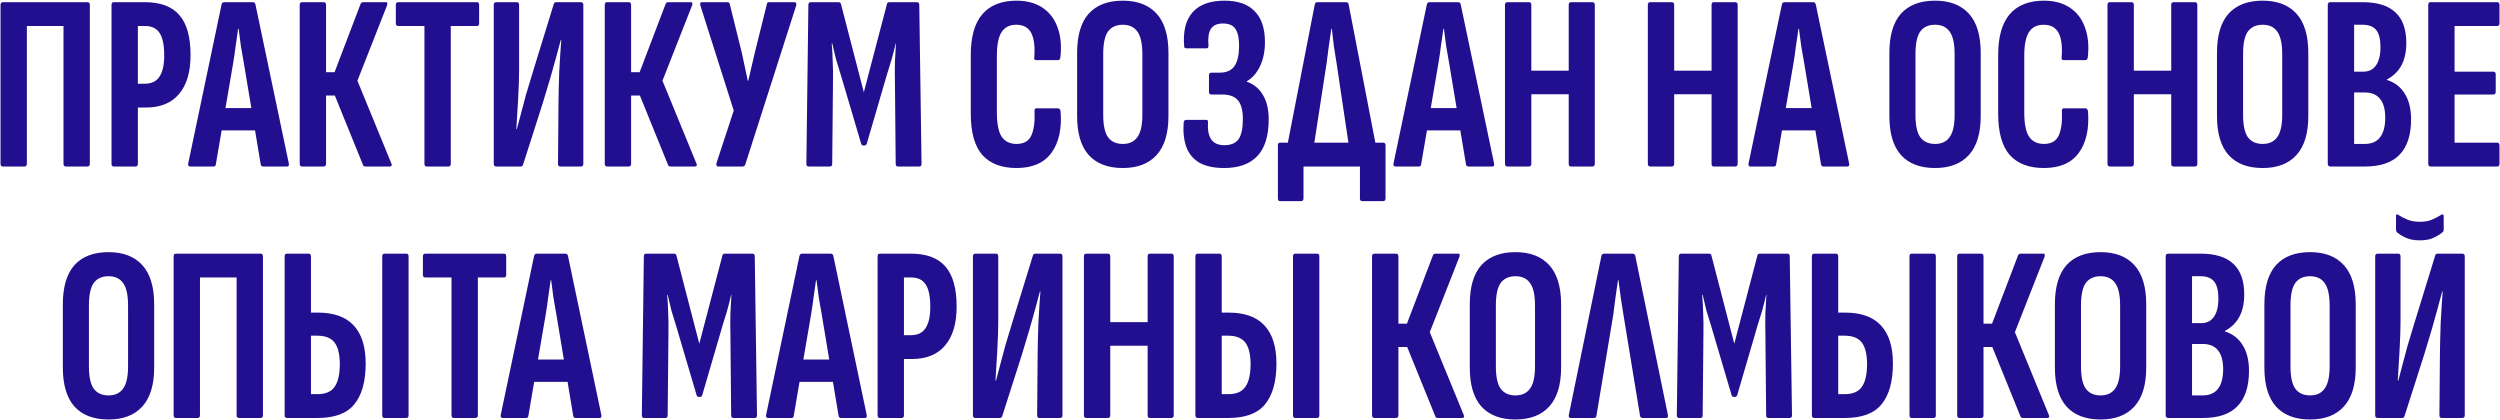 <?xml version="1.0" encoding="UTF-8"?> <svg xmlns="http://www.w3.org/2000/svg" width="2207" height="371" viewBox="0 0 2207 371" fill="none"><path d="M2.456 147C1.127 147 0.463 146.188 0.463 144.563V4.354C0.463 2.73 1.201 1.917 2.678 1.917H77.102C78.578 1.917 79.317 2.73 79.317 4.354V144.563C79.317 146.188 78.578 147 77.102 147H58.274C56.798 147 56.059 146.188 56.059 144.563V22.96H23.72V144.342C23.72 146.114 23.056 147 21.727 147H2.456ZM100.444 147C99.115 147 98.451 146.188 98.451 144.563V4.354C98.451 2.73 99.115 1.917 100.444 1.917H127.689C141.569 1.917 151.758 5.683 158.256 13.214C164.901 20.745 168.223 32.558 168.223 48.654C168.223 63.568 164.827 75.013 158.034 82.987C151.389 90.96 141.569 94.948 128.575 94.948H121.708V144.563C121.708 146.188 121.044 147 119.715 147H100.444ZM121.708 73.905H127.689C133.743 73.905 138.099 71.838 140.757 67.703C143.563 63.568 144.966 57.292 144.966 48.876C144.966 39.572 143.563 32.928 140.757 28.941C138.099 24.953 133.891 22.96 128.132 22.96H121.708V73.905ZM167.92 147C166.444 147 165.853 146.114 166.148 144.342L195.608 3.911C195.903 2.582 196.715 1.917 198.044 1.917H223.074C224.403 1.917 225.215 2.582 225.51 3.911L254.97 144.342C255.265 146.114 254.748 147 253.419 147H232.377C231.195 147 230.457 146.409 230.162 145.228L215.321 55.964C214.435 50.795 213.549 45.701 212.663 40.68C211.925 35.512 211.26 30.417 210.67 25.396H210.227C209.488 30.417 208.75 35.512 208.012 40.68C207.421 45.701 206.683 50.795 205.797 55.964L190.513 145.228C190.366 146.409 189.701 147 188.52 147H167.92ZM192.064 115.104L195.608 95.391H224.846L228.611 115.104H192.064ZM266.791 147C265.314 147 264.576 146.188 264.576 144.563V4.354C264.576 2.73 265.314 1.917 266.791 1.917H285.618C287.095 1.917 287.833 2.73 287.833 4.354V63.716H295.364L318.4 3.246C318.695 2.656 319.065 2.287 319.508 2.139C319.951 1.991 320.394 1.917 320.837 1.917H340.55C341.436 1.917 341.879 2.213 341.879 2.803C342.027 3.394 341.953 4.059 341.658 4.797L315.521 71.247L345.423 144.12C346.309 146.04 345.792 147 343.873 147H322.83C322.239 147 321.723 146.926 321.28 146.778C320.984 146.631 320.689 146.188 320.394 145.449L295.586 84.316H287.833V144.563C287.833 146.188 287.095 147 285.618 147H266.791ZM376.684 147C375.355 147 374.69 146.188 374.69 144.563V22.96H351.654C350.178 22.96 349.439 22.148 349.439 20.523V4.354C349.439 2.73 350.178 1.917 351.654 1.917H420.984C422.313 1.917 422.977 2.73 422.977 4.354V20.523C422.977 22.148 422.313 22.96 420.984 22.96H397.948V144.563C397.948 146.188 397.21 147 395.733 147H376.684ZM438.107 147C436.63 147 435.892 146.188 435.892 144.563V4.354C435.892 2.73 436.63 1.917 438.107 1.917H456.27C457.599 1.917 458.263 2.73 458.263 4.354V61.944C458.263 64.897 458.19 68.737 458.042 73.462C457.894 78.04 457.673 82.913 457.377 88.081C457.082 93.102 456.787 97.975 456.491 102.7C456.196 107.278 455.975 111.043 455.827 113.996H456.27C457.304 110.157 458.485 105.727 459.814 100.706C461.143 95.538 462.693 89.705 464.465 83.208C466.385 76.711 468.526 69.623 470.889 61.944L488.83 3.689C489.126 2.508 489.864 1.917 491.045 1.917H512.752C514.229 1.917 514.967 2.73 514.967 4.354V144.563C514.967 146.188 514.229 147 512.752 147H494.589C493.26 147 492.596 146.188 492.596 144.563L493.039 90.517C493.039 87.121 493.113 82.987 493.26 78.114C493.408 73.24 493.556 68.22 493.703 63.051C493.999 57.736 494.294 52.715 494.589 47.989C494.885 43.117 495.18 38.908 495.475 35.364H495.032C493.851 39.794 492.522 44.741 491.045 50.205C489.569 55.52 487.871 61.575 485.951 68.368C484.031 75.013 481.816 82.396 479.306 90.517L461.807 145.228C461.512 146.409 460.774 147 459.592 147H438.107ZM536.095 147C534.618 147 533.88 146.188 533.88 144.563V4.354C533.88 2.73 534.618 1.917 536.095 1.917H554.922C556.399 1.917 557.137 2.73 557.137 4.354V63.716H564.668L587.704 3.246C588 2.656 588.369 2.287 588.812 2.139C589.255 1.991 589.698 1.917 590.141 1.917H609.854C610.74 1.917 611.183 2.213 611.183 2.803C611.331 3.394 611.257 4.059 610.962 4.797L584.825 71.247L614.727 144.12C615.613 146.04 615.096 147 613.177 147H592.134C591.544 147 591.027 146.926 590.584 146.778C590.288 146.631 589.993 146.188 589.698 145.449L564.89 84.316H557.137V144.563C557.137 146.188 556.399 147 554.922 147H536.095ZM634.233 147C633.495 147 632.978 146.778 632.683 146.335C632.387 145.745 632.313 145.006 632.461 144.12L647.745 97.606L618.285 4.797C617.694 2.877 618.211 1.917 619.836 1.917H641.986C643.167 1.917 643.905 2.434 644.201 3.468L654.833 46.439C655.719 50.574 656.605 54.708 657.491 58.843C658.377 62.978 659.263 67.112 660.149 71.247H660.592C661.625 67.112 662.585 62.978 663.471 58.843C664.357 54.708 665.317 50.574 666.351 46.439L676.983 3.689C677.13 2.508 677.795 1.917 678.976 1.917H701.126C702.75 1.917 703.341 2.877 702.898 4.797L657.934 145.228C657.491 146.409 656.678 147 655.497 147H634.233ZM713.859 147C712.53 147 711.865 146.188 711.865 144.563L713.637 4.354C713.637 2.73 714.376 1.917 715.852 1.917H739.996C741.473 1.917 742.285 2.508 742.432 3.689L762.589 81.436L782.967 3.689C783.115 2.508 783.927 1.917 785.403 1.917H809.547C810.876 1.917 811.54 2.73 811.54 4.354L813.534 144.563C813.534 146.188 812.869 147 811.54 147H792.713C791.384 147 790.719 146.188 790.719 144.563L790.055 72.797C789.907 66.3 789.907 60.172 790.055 54.413C790.35 48.506 790.646 43.117 790.941 38.243H790.719C789.686 42.821 788.504 47.473 787.175 52.198C785.846 56.776 784.444 61.353 782.967 65.931L765.247 126.622C764.952 127.803 764.213 128.394 763.032 128.394H762.146C761.112 128.394 760.448 127.803 760.152 126.622L742.211 65.931C740.734 61.353 739.331 56.776 738.002 52.198C736.821 47.473 735.714 42.821 734.68 38.243H734.237C734.68 43.117 734.975 48.506 735.123 54.413C735.418 60.172 735.492 66.3 735.344 72.797L734.68 144.563C734.68 146.188 734.015 147 732.686 147H713.859ZM897.316 148.329C884.174 148.329 874.133 144.49 867.192 136.811C860.4 128.985 857.003 116.876 857.003 100.485V48.432C857.003 32.484 860.4 20.523 867.192 12.55C874.133 4.575 884.174 0.588 897.316 0.588C906.472 0.588 914.15 2.656 920.352 6.79C926.554 10.925 930.984 16.758 933.642 24.289C936.448 31.82 937.26 40.68 936.079 50.869C935.783 52.346 935.119 53.084 934.085 53.084H914.815C913.338 53.084 912.747 52.272 913.043 50.648C913.781 41.197 912.895 34.035 910.385 29.162C907.874 24.289 903.444 21.852 897.095 21.852C891.336 21.852 887.053 23.994 884.248 28.276C881.442 32.558 880.039 39.572 880.039 49.319V99.156C880.039 109.197 881.442 116.359 884.248 120.641C887.201 124.924 891.557 127.065 897.316 127.065C903.961 127.065 908.391 124.481 910.606 119.312C912.821 113.996 913.707 106.982 913.264 98.27C913.117 96.498 913.707 95.612 915.036 95.612H933.864C935.193 95.612 936.005 96.498 936.3 98.27C937.482 113.775 934.75 126.031 928.105 135.039C921.607 143.899 911.345 148.329 897.316 148.329ZM991.194 148.329C978.052 148.329 968.01 144.49 961.07 136.811C954.277 129.132 950.881 117.688 950.881 102.478V46.66C950.881 31.303 954.277 19.785 961.07 12.107C968.01 4.428 978.052 0.588 991.194 0.588C1004.19 0.588 1014.16 4.428 1021.1 12.107C1028.04 19.785 1031.51 31.303 1031.51 46.66V102.478C1031.51 117.688 1028.04 129.132 1021.1 136.811C1014.16 144.49 1004.19 148.329 991.194 148.329ZM991.194 127.065C996.953 127.065 1001.24 125.071 1004.04 121.084C1006.99 117.097 1008.47 110.526 1008.47 101.371V47.768C1008.47 38.465 1006.99 31.82 1004.04 27.833C1001.24 23.846 996.953 21.852 991.194 21.852C985.435 21.852 981.079 23.846 978.126 27.833C975.32 31.82 973.917 38.465 973.917 47.768V101.371C973.917 110.526 975.32 117.097 978.126 121.084C981.079 125.071 985.435 127.065 991.194 127.065ZM1080.58 148.329C1071.72 148.329 1064.49 146.778 1058.88 143.677C1053.41 140.429 1049.57 135.851 1047.36 129.944C1045.14 123.89 1044.33 116.654 1044.92 108.237C1045.07 107.204 1045.37 106.539 1045.81 106.244C1046.25 105.949 1046.84 105.801 1047.58 105.801H1064.86C1066.04 105.801 1066.56 106.539 1066.41 108.016C1065.97 114.661 1066.93 119.682 1069.29 123.078C1071.65 126.474 1075.49 128.172 1080.81 128.172C1086.71 128.172 1090.92 126.4 1093.43 122.856C1095.94 119.165 1097.2 113.258 1097.2 105.136C1097.2 97.606 1095.79 92.142 1092.99 88.746C1090.18 85.201 1085.46 83.43 1078.81 83.43H1069.29C1067.96 83.43 1067.29 82.691 1067.29 81.215V66.596C1067.29 64.971 1067.96 64.159 1069.29 64.159H1076.6C1082.8 64.159 1087.23 62.166 1089.89 58.178C1092.55 54.191 1093.87 48.285 1093.87 40.459C1093.87 33.518 1092.77 28.497 1090.55 25.396C1088.49 22.296 1084.87 20.745 1079.7 20.745C1074.53 20.745 1070.91 22.369 1068.85 25.618C1066.93 28.719 1066.26 33.592 1066.85 40.237C1066.85 41.861 1066.26 42.673 1065.08 42.673H1047.58C1046.84 42.673 1046.25 42.526 1045.81 42.23C1045.51 41.935 1045.37 41.344 1045.37 40.459C1044.33 27.611 1046.77 17.792 1052.68 10.999C1058.73 4.059 1068.18 0.588 1081.03 0.588C1092.84 0.588 1101.7 3.689 1107.61 9.892C1113.66 15.946 1116.69 25.027 1116.69 37.136C1116.69 45.405 1115.21 52.567 1112.26 58.621C1109.45 64.528 1105.61 68.884 1100.74 71.69V72.133C1106.94 74.348 1111.67 78.261 1114.92 83.873C1118.31 89.484 1120.01 96.646 1120.01 105.358C1120.01 119.829 1116.69 130.609 1110.04 137.697C1103.4 144.785 1093.58 148.329 1080.58 148.329ZM1158.25 139.247H1134.33L1160.69 3.911C1160.99 2.582 1161.8 1.917 1163.13 1.917H1188.38C1189.56 1.917 1190.3 2.582 1190.59 3.911L1216.73 139.247H1192.36L1179.96 55.964C1179.07 50.795 1178.26 45.701 1177.52 40.68C1176.93 35.512 1176.34 30.417 1175.75 25.396H1175.31C1174.57 30.417 1173.83 35.512 1173.09 40.68C1172.5 45.701 1171.84 50.795 1171.1 55.964L1158.25 139.247ZM1130.12 177.567C1128.79 177.567 1128.13 176.755 1128.13 175.131V128.172C1128.13 126.696 1128.79 125.957 1130.12 125.957H1220.94C1222.41 125.957 1223.15 126.696 1223.15 128.172V175.131C1223.15 176.755 1222.41 177.567 1220.94 177.567H1202.55C1201.22 177.567 1200.56 176.755 1200.56 175.131V147H1150.72V175.131C1150.72 176.755 1149.98 177.567 1148.51 177.567H1130.12ZM1231.94 147C1230.47 147 1229.87 146.114 1230.17 144.342L1259.63 3.911C1259.93 2.582 1260.74 1.917 1262.07 1.917H1287.1C1288.42 1.917 1289.24 2.582 1289.53 3.911L1318.99 144.342C1319.29 146.114 1318.77 147 1317.44 147H1296.4C1295.22 147 1294.48 146.409 1294.18 145.228L1279.34 55.964C1278.46 50.795 1277.57 45.701 1276.69 40.68C1275.95 35.512 1275.28 30.417 1274.69 25.396H1274.25C1273.51 30.417 1272.77 35.512 1272.03 40.68C1271.44 45.701 1270.7 50.795 1269.82 55.964L1254.54 145.228C1254.39 146.409 1253.72 147 1252.54 147H1231.94ZM1256.09 115.104L1259.63 95.391H1288.87L1292.63 115.104H1256.09ZM1330.81 147C1329.34 147 1328.6 146.188 1328.6 144.563V4.354C1328.6 2.73 1329.34 1.917 1330.81 1.917H1349.64C1351.12 1.917 1351.85 2.73 1351.85 4.354V62.387H1384.86V4.354C1384.86 2.73 1385.52 1.917 1386.85 1.917H1405.68C1407.16 1.917 1407.89 2.73 1407.89 4.354V144.563C1407.89 146.188 1407.16 147 1405.68 147H1386.85C1385.52 147 1384.86 146.188 1384.86 144.563V83.208H1351.85V144.563C1351.85 146.188 1351.12 147 1349.64 147H1330.81ZM1456.92 147C1455.44 147 1454.71 146.188 1454.71 144.563V4.354C1454.71 2.73 1455.44 1.917 1456.92 1.917H1475.75C1477.22 1.917 1477.96 2.73 1477.96 4.354V62.387H1510.97V4.354C1510.97 2.73 1511.63 1.917 1512.96 1.917H1531.79C1533.26 1.917 1534 2.73 1534 4.354V144.563C1534 146.188 1533.26 147 1531.79 147H1512.96C1511.63 147 1510.97 146.188 1510.97 144.563V83.208H1477.96V144.563C1477.96 146.188 1477.22 147 1475.75 147H1456.92ZM1545.37 147C1543.9 147 1543.31 146.114 1543.6 144.342L1573.06 3.911C1573.36 2.582 1574.17 1.917 1575.5 1.917H1600.53C1601.86 1.917 1602.67 2.582 1602.96 3.911L1632.42 144.342C1632.72 146.114 1632.2 147 1630.87 147H1609.83C1608.65 147 1607.91 146.409 1607.61 145.228L1592.77 55.964C1591.89 50.795 1591 45.701 1590.12 40.68C1589.38 35.512 1588.71 30.417 1588.12 25.396H1587.68C1586.94 30.417 1586.2 35.512 1585.46 40.68C1584.87 45.701 1584.14 50.795 1583.25 55.964L1567.97 145.228C1567.82 146.409 1567.15 147 1565.97 147H1545.37ZM1569.52 115.104L1573.06 95.391H1602.3L1606.06 115.104H1569.52ZM1708.26 148.329C1695.11 148.329 1685.07 144.49 1678.13 136.811C1671.34 129.132 1667.94 117.688 1667.94 102.478V46.66C1667.94 31.303 1671.34 19.785 1678.13 12.107C1685.07 4.428 1695.11 0.588 1708.26 0.588C1721.25 0.588 1731.22 4.428 1738.16 12.107C1745.1 19.785 1748.57 31.303 1748.57 46.66V102.478C1748.57 117.688 1745.1 129.132 1738.16 136.811C1731.22 144.49 1721.25 148.329 1708.26 148.329ZM1708.26 127.065C1714.02 127.065 1718.3 125.071 1721.1 121.084C1724.06 117.097 1725.53 110.526 1725.53 101.371V47.768C1725.53 38.465 1724.06 31.82 1721.1 27.833C1718.3 23.846 1714.02 21.852 1708.26 21.852C1702.5 21.852 1698.14 23.846 1695.19 27.833C1692.38 31.82 1690.98 38.465 1690.98 47.768V101.371C1690.98 110.526 1692.38 117.097 1695.19 121.084C1698.14 125.071 1702.5 127.065 1708.26 127.065ZM1804.3 148.329C1791.16 148.329 1781.11 144.49 1774.17 136.811C1767.38 128.985 1763.99 116.876 1763.99 100.485V48.432C1763.99 32.484 1767.38 20.523 1774.17 12.55C1781.11 4.575 1791.16 0.588 1804.3 0.588C1813.45 0.588 1821.13 2.656 1827.33 6.79C1833.54 10.925 1837.97 16.758 1840.62 24.289C1843.43 31.82 1844.24 40.68 1843.06 50.869C1842.77 52.346 1842.1 53.084 1841.07 53.084H1821.8C1820.32 53.084 1819.73 52.272 1820.02 50.648C1820.76 41.197 1819.88 34.035 1817.37 29.162C1814.86 24.289 1810.43 21.852 1804.08 21.852C1798.32 21.852 1794.04 23.994 1791.23 28.276C1788.42 32.558 1787.02 39.572 1787.02 49.319V99.156C1787.02 109.197 1788.42 116.359 1791.23 120.641C1794.18 124.924 1798.54 127.065 1804.3 127.065C1810.94 127.065 1815.37 124.481 1817.59 119.312C1819.8 113.996 1820.69 106.982 1820.25 98.27C1820.1 96.498 1820.69 95.612 1822.02 95.612H1840.85C1842.17 95.612 1842.99 96.498 1843.28 98.27C1844.46 113.775 1841.73 126.031 1835.09 135.039C1828.59 143.899 1818.33 148.329 1804.3 148.329ZM1862.72 147C1861.24 147 1860.5 146.188 1860.5 144.563V4.354C1860.5 2.73 1861.24 1.917 1862.72 1.917H1881.54C1883.02 1.917 1883.76 2.73 1883.76 4.354V62.387H1916.76V4.354C1916.76 2.73 1917.43 1.917 1918.75 1.917H1937.58C1939.06 1.917 1939.8 2.73 1939.8 4.354V144.563C1939.8 146.188 1939.06 147 1937.58 147H1918.75C1917.43 147 1916.76 146.188 1916.76 144.563V83.208H1883.76V144.563C1883.76 146.188 1883.02 147 1881.54 147H1862.72ZM1997.46 148.329C1984.32 148.329 1974.28 144.49 1967.34 136.811C1960.55 129.132 1957.15 117.688 1957.15 102.478V46.66C1957.15 31.303 1960.55 19.785 1967.34 12.107C1974.28 4.428 1984.32 0.588 1997.46 0.588C2010.46 0.588 2020.42 4.428 2027.36 12.107C2034.3 19.785 2037.77 31.303 2037.77 46.66V102.478C2037.77 117.688 2034.3 129.132 2027.36 136.811C2020.42 144.49 2010.46 148.329 1997.46 148.329ZM1997.46 127.065C2003.22 127.065 2007.5 125.071 2010.31 121.084C2013.26 117.097 2014.74 110.526 2014.74 101.371V47.768C2014.74 38.465 2013.26 31.82 2010.31 27.833C2007.5 23.846 2003.22 21.852 1997.46 21.852C1991.7 21.852 1987.35 23.846 1984.39 27.833C1981.59 31.82 1980.18 38.465 1980.18 47.768V101.371C1980.18 110.526 1981.59 117.097 1984.39 121.084C1987.35 125.071 1991.7 127.065 1997.46 127.065ZM2057.4 147C2055.77 147 2054.96 146.188 2054.96 144.563V4.354C2054.96 2.73 2055.77 1.917 2057.4 1.917H2085.75C2098.74 1.917 2108.42 4.945 2114.77 10.999C2121.12 16.906 2124.29 25.913 2124.29 38.022C2124.29 45.701 2122.89 52.198 2120.08 57.514C2117.28 62.83 2112.99 67.038 2107.24 70.139V70.582C2114.18 72.797 2119.42 76.858 2122.96 82.765C2126.65 88.672 2128.5 96.203 2128.5 105.358C2128.5 119.239 2125.1 129.649 2118.31 136.589C2111.67 143.53 2101.48 147 2087.74 147H2057.4ZM2078.22 127.065H2087.52C2093.58 127.065 2098.08 125.145 2101.03 121.306C2104.13 117.467 2105.69 111.634 2105.69 103.807C2105.69 96.424 2104.13 90.887 2101.03 87.195C2098.08 83.503 2093.65 81.657 2087.74 81.657H2078.22V127.065ZM2078.22 63.273H2086.19C2091.21 63.273 2094.98 61.427 2097.49 57.736C2100.15 54.044 2101.48 48.654 2101.48 41.566C2101.48 34.626 2100.22 29.605 2097.71 26.504C2095.2 23.403 2091.21 21.852 2085.75 21.852H2078.22V63.273ZM2145.86 147C2144.39 147 2143.65 146.188 2143.65 144.563V4.354C2143.65 2.73 2144.31 1.917 2145.64 1.917H2204.56C2205.89 1.917 2206.55 2.73 2206.55 4.354V20.523C2206.55 22.148 2205.89 22.96 2204.56 22.96H2166.91V63.273H2201.24C2202.57 63.273 2203.23 64.085 2203.23 65.71V80.993C2203.23 82.617 2202.57 83.43 2201.24 83.43H2166.91V125.957H2204.56C2205.89 125.957 2206.55 126.77 2206.55 128.394V144.563C2206.55 146.188 2205.89 147 2204.56 147H2145.86ZM95.785 370.329C82.642 370.329 72.601 366.49 65.661 358.811C58.868 351.132 55.472 339.688 55.472 324.478V268.66C55.472 253.303 58.868 241.785 65.661 234.106C72.601 226.428 82.642 222.588 95.785 222.588C108.779 222.588 118.747 226.428 125.687 234.106C132.628 241.785 136.098 253.303 136.098 268.66V324.478C136.098 339.688 132.628 351.132 125.687 358.811C118.747 366.49 108.779 370.329 95.785 370.329ZM95.785 349.065C101.544 349.065 105.826 347.071 108.632 343.084C111.585 339.097 113.062 332.526 113.062 323.371V269.768C113.062 260.465 111.585 253.82 108.632 249.833C105.826 245.846 101.544 243.853 95.785 243.853C90.026 243.853 85.67 245.846 82.716 249.833C79.911 253.82 78.508 260.465 78.508 269.768V323.371C78.508 332.526 79.911 339.097 82.716 343.084C85.67 347.071 90.026 349.065 95.785 349.065ZM155.278 369C153.949 369 153.285 368.188 153.285 366.563V226.354C153.285 224.73 154.023 223.917 155.5 223.917H229.924C231.4 223.917 232.139 224.73 232.139 226.354V366.563C232.139 368.188 231.4 369 229.924 369H211.096C209.62 369 208.881 368.188 208.881 366.563V244.96H176.542V366.342C176.542 368.114 175.878 369 174.549 369H155.278ZM253.488 369C252.011 369 251.273 368.188 251.273 366.563V226.354C251.273 224.73 252.011 223.917 253.488 223.917H272.315C273.792 223.917 274.53 224.73 274.53 226.354V275.97H280.732C294.908 275.97 305.466 279.809 312.407 287.488C319.347 295.019 322.817 306.168 322.817 320.934C322.817 336.735 319.495 348.696 312.85 356.817C306.352 364.939 295.499 369 280.289 369H253.488ZM274.53 347.957H280.289C287.377 347.957 292.398 345.816 295.351 341.534C298.452 337.252 300.003 330.385 300.003 320.934C299.855 312.222 298.231 305.946 295.13 302.107C292.029 298.268 287.008 296.348 280.068 296.348H274.53V347.957ZM339.43 369C338.101 369 337.436 368.188 337.436 366.563V226.354C337.436 224.73 338.101 223.917 339.43 223.917H358.7C360.029 223.917 360.694 224.73 360.694 226.354V366.563C360.694 368.188 360.029 369 358.7 369H339.43ZM400.586 369C399.257 369 398.593 368.188 398.593 366.563V244.96H375.557C374.08 244.96 373.342 244.148 373.342 242.523V226.354C373.342 224.73 374.08 223.917 375.557 223.917H444.886C446.215 223.917 446.88 224.73 446.88 226.354V242.523C446.88 244.148 446.215 244.96 444.886 244.96H421.85V366.563C421.85 368.188 421.112 369 419.635 369H400.586ZM443.822 369C442.345 369 441.754 368.114 442.05 366.342L471.509 225.911C471.805 224.582 472.617 223.917 473.946 223.917H498.975C500.304 223.917 501.116 224.582 501.412 225.911L530.871 366.342C531.167 368.114 530.65 369 529.321 369H508.278C507.097 369 506.359 368.409 506.063 367.228L491.223 277.963C490.337 272.795 489.451 267.701 488.565 262.68C487.826 257.512 487.162 252.417 486.571 247.396H486.128C485.39 252.417 484.652 257.512 483.913 262.68C483.323 267.701 482.584 272.795 481.698 277.963L466.415 367.228C466.267 368.409 465.603 369 464.421 369H443.822ZM467.965 337.104L471.509 317.39H500.747L504.513 337.104H467.965ZM568.608 369C567.279 369 566.614 368.188 566.614 366.563L568.386 226.354C568.386 224.73 569.124 223.917 570.601 223.917H594.745C596.221 223.917 597.033 224.508 597.181 225.689L617.338 303.436L637.716 225.689C637.863 224.508 638.675 223.917 640.152 223.917H664.296C665.625 223.917 666.289 224.73 666.289 226.354L668.283 366.563C668.283 368.188 667.618 369 666.289 369H647.462C646.133 369 645.468 368.188 645.468 366.563L644.804 294.797C644.656 288.3 644.656 282.172 644.804 276.413C645.099 270.506 645.394 265.116 645.69 260.243H645.468C644.434 264.821 643.253 269.473 641.924 274.198C640.595 278.776 639.192 283.353 637.716 287.931L619.996 348.622C619.7 349.803 618.962 350.394 617.781 350.394H616.895C615.861 350.394 615.196 349.803 614.901 348.622L596.96 287.931C595.483 283.353 594.08 278.776 592.751 274.198C591.57 269.473 590.462 264.821 589.429 260.243H588.986C589.429 265.116 589.724 270.506 589.872 276.413C590.167 282.172 590.241 288.3 590.093 294.797L589.429 366.563C589.429 368.188 588.764 369 587.435 369H568.608ZM678.084 369C676.607 369 676.017 368.114 676.312 366.342L705.772 225.911C706.067 224.582 706.879 223.917 708.208 223.917H733.238C734.567 223.917 735.379 224.582 735.674 225.911L765.134 366.342C765.429 368.114 764.912 369 763.583 369H742.541C741.359 369 740.621 368.409 740.326 367.228L725.485 277.963C724.599 272.795 723.713 267.701 722.827 262.68C722.089 257.512 721.424 252.417 720.834 247.396H720.391C719.652 252.417 718.914 257.512 718.176 262.68C717.585 267.701 716.847 272.795 715.961 277.963L700.677 367.228C700.529 368.409 699.865 369 698.684 369H678.084ZM702.228 337.104L705.772 317.39H735.01L738.775 337.104H702.228ZM776.733 369C775.404 369 774.739 368.188 774.739 366.563V226.354C774.739 224.73 775.404 223.917 776.733 223.917H803.977C817.858 223.917 828.047 227.683 834.544 235.214C841.189 242.745 844.512 254.558 844.512 270.654C844.512 285.568 841.116 297.012 834.323 304.986C827.678 312.96 817.858 316.947 804.863 316.947H797.997V366.563C797.997 368.188 797.332 369 796.003 369H776.733ZM797.997 295.905H803.977C810.032 295.905 814.388 293.838 817.046 289.703C819.852 285.568 821.254 279.292 821.254 270.875C821.254 261.572 819.852 254.927 817.046 250.94C814.388 246.953 810.179 244.96 804.42 244.96H797.997V295.905ZM861.098 369C859.622 369 858.883 368.188 858.883 366.563V226.354C858.883 224.73 859.622 223.917 861.098 223.917H879.261C880.59 223.917 881.255 224.73 881.255 226.354V283.944C881.255 286.897 881.181 290.737 881.033 295.462C880.886 300.04 880.664 304.913 880.369 310.081C880.074 315.102 879.778 319.975 879.483 324.7C879.188 329.278 878.966 333.043 878.818 335.996H879.261C880.295 332.157 881.476 327.727 882.805 322.706C884.134 317.538 885.685 311.705 887.457 305.208C889.377 298.711 891.518 291.623 893.88 283.944L911.822 225.689C912.117 224.508 912.856 223.917 914.037 223.917H935.744C937.221 223.917 937.959 224.73 937.959 226.354V366.563C937.959 368.188 937.221 369 935.744 369H917.581C916.252 369 915.587 368.188 915.587 366.563L916.03 312.517C916.03 309.121 916.104 304.986 916.252 300.113C916.4 295.24 916.547 290.22 916.695 285.051C916.99 279.735 917.286 274.715 917.581 269.989C917.876 265.116 918.172 260.908 918.467 257.364H918.024C916.843 261.794 915.514 266.741 914.037 272.204C912.56 277.52 910.862 283.575 908.942 290.367C907.023 297.012 904.808 304.396 902.297 312.517L884.799 367.228C884.504 368.409 883.765 369 882.584 369H861.098ZM959.086 369C957.61 369 956.871 368.188 956.871 366.563V226.354C956.871 224.73 957.61 223.917 959.086 223.917H977.914C979.39 223.917 980.129 224.73 980.129 226.354V284.387H1013.13V226.354C1013.13 224.73 1013.8 223.917 1015.13 223.917H1033.95C1035.43 223.917 1036.17 224.73 1036.17 226.354V366.563C1036.17 368.188 1035.43 369 1033.95 369H1015.13C1013.8 369 1013.13 368.188 1013.13 366.563V305.208H980.129V366.563C980.129 368.188 979.39 369 977.914 369H959.086ZM1057.51 369C1056.03 369 1055.29 368.188 1055.29 366.563V226.354C1055.29 224.73 1056.03 223.917 1057.51 223.917H1076.33C1077.81 223.917 1078.55 224.73 1078.55 226.354V275.97H1084.75C1098.93 275.97 1109.49 279.809 1116.43 287.488C1123.37 295.019 1126.84 306.168 1126.84 320.934C1126.84 336.735 1123.51 348.696 1116.87 356.817C1110.37 364.939 1099.52 369 1084.31 369H1057.51ZM1078.55 347.957H1084.31C1091.4 347.957 1096.42 345.816 1099.37 341.534C1102.47 337.252 1104.02 330.385 1104.02 320.934C1103.87 312.222 1102.25 305.946 1099.15 302.107C1096.05 298.268 1091.03 296.348 1084.09 296.348H1078.55V347.957ZM1143.45 369C1142.12 369 1141.46 368.188 1141.46 366.563V226.354C1141.46 224.73 1142.12 223.917 1143.45 223.917H1162.72C1164.05 223.917 1164.71 224.73 1164.71 226.354V366.563C1164.71 368.188 1164.05 369 1162.72 369H1143.45ZM1213.47 369C1211.99 369 1211.25 368.188 1211.25 366.563V226.354C1211.25 224.73 1211.99 223.917 1213.47 223.917H1232.29C1233.77 223.917 1234.51 224.73 1234.51 226.354V285.716H1242.04L1265.07 225.246C1265.37 224.656 1265.74 224.287 1266.18 224.139C1266.63 223.991 1267.07 223.917 1267.51 223.917H1287.22C1288.11 223.917 1288.55 224.213 1288.55 224.803C1288.7 225.394 1288.63 226.059 1288.33 226.797L1262.2 293.247L1292.1 366.12C1292.98 368.04 1292.47 369 1290.55 369H1269.5C1268.91 369 1268.4 368.926 1267.95 368.778C1267.66 368.631 1267.36 368.188 1267.07 367.449L1242.26 306.315H1234.51V366.563C1234.51 368.188 1233.77 369 1232.29 369H1213.47ZM1337.83 370.329C1324.69 370.329 1314.65 366.49 1307.7 358.811C1300.91 351.132 1297.52 339.688 1297.52 324.478V268.66C1297.52 253.303 1300.91 241.785 1307.7 234.106C1314.65 226.428 1324.69 222.588 1337.83 222.588C1350.82 222.588 1360.79 226.428 1367.73 234.106C1374.67 241.785 1378.14 253.303 1378.14 268.66V324.478C1378.14 339.688 1374.67 351.132 1367.73 358.811C1360.79 366.49 1350.82 370.329 1337.83 370.329ZM1337.83 349.065C1343.59 349.065 1347.87 347.071 1350.68 343.084C1353.63 339.097 1355.11 332.526 1355.11 323.371V269.768C1355.11 260.465 1353.63 253.82 1350.68 249.833C1347.87 245.846 1343.59 243.853 1337.83 243.853C1332.07 243.853 1327.71 245.846 1324.76 249.833C1321.95 253.82 1320.55 260.465 1320.55 269.768V323.371C1320.55 332.526 1321.95 339.097 1324.76 343.084C1327.71 347.071 1332.07 349.065 1337.83 349.065ZM1386.71 369C1385.23 369 1384.64 368.114 1384.94 366.342L1413.73 225.911C1414.03 224.582 1414.84 223.917 1416.17 223.917H1441.2C1442.53 223.917 1443.34 224.582 1443.64 225.911L1472.43 366.342C1472.73 368.114 1472.21 369 1470.88 369H1450.06C1448.88 369 1448.14 368.409 1447.84 367.228L1433.23 278.185C1432.34 273.017 1431.53 267.848 1430.79 262.68C1430.05 257.512 1429.39 252.417 1428.8 247.396H1428.35C1427.61 252.417 1426.88 257.512 1426.14 262.68C1425.55 267.848 1424.88 273.017 1424.14 278.185L1409.3 367.228C1409.16 368.409 1408.42 369 1407.09 369H1386.71ZM1482.3 369C1480.97 369 1480.3 368.188 1480.3 366.563L1482.07 226.354C1482.07 224.73 1482.81 223.917 1484.29 223.917H1508.43C1509.91 223.917 1510.72 224.508 1510.87 225.689L1531.03 303.436L1551.4 225.689C1551.55 224.508 1552.36 223.917 1553.84 223.917H1577.98C1579.31 223.917 1579.98 224.73 1579.98 226.354L1581.97 366.563C1581.97 368.188 1581.31 369 1579.98 369H1561.15C1559.82 369 1559.16 368.188 1559.16 366.563L1558.49 294.797C1558.34 288.3 1558.34 282.172 1558.49 276.413C1558.79 270.506 1559.08 265.116 1559.38 260.243H1559.16C1558.12 264.821 1556.94 269.473 1555.61 274.198C1554.28 278.776 1552.88 283.353 1551.4 287.931L1533.68 348.622C1533.39 349.803 1532.65 350.394 1531.47 350.394H1530.58C1529.55 350.394 1528.88 349.803 1528.59 348.622L1510.65 287.931C1509.17 283.353 1507.77 278.776 1506.44 274.198C1505.26 269.473 1504.15 264.821 1503.12 260.243H1502.67C1503.12 265.116 1503.41 270.506 1503.56 276.413C1503.85 282.172 1503.93 288.3 1503.78 294.797L1503.12 366.563C1503.12 368.188 1502.45 369 1501.12 369H1482.3ZM1601.74 369C1600.26 369 1599.52 368.188 1599.52 366.563V226.354C1599.52 224.73 1600.26 223.917 1601.74 223.917H1620.57C1622.04 223.917 1622.78 224.73 1622.78 226.354V275.97H1628.98C1643.16 275.97 1653.72 279.809 1660.66 287.488C1667.6 295.019 1671.07 306.168 1671.07 320.934C1671.07 336.735 1667.75 348.696 1661.1 356.817C1654.6 364.939 1643.75 369 1628.54 369H1601.74ZM1622.78 347.957H1628.54C1635.63 347.957 1640.65 345.816 1643.6 341.534C1646.7 337.252 1648.25 330.385 1648.25 320.934C1648.11 312.222 1646.48 305.946 1643.38 302.107C1640.28 298.268 1635.26 296.348 1628.32 296.348H1622.78V347.957ZM1687.68 369C1686.35 369 1685.69 368.188 1685.69 366.563V226.354C1685.69 224.73 1686.35 223.917 1687.68 223.917H1706.95C1708.28 223.917 1708.95 224.73 1708.95 226.354V366.563C1708.95 368.188 1708.28 369 1706.95 369H1687.68ZM1730.01 369C1728.53 369 1727.8 368.188 1727.8 366.563V226.354C1727.8 224.73 1728.53 223.917 1730.01 223.917H1748.84C1750.31 223.917 1751.05 224.73 1751.05 226.354V285.716H1758.58L1781.62 225.246C1781.91 224.656 1782.28 224.287 1782.73 224.139C1783.17 223.991 1783.61 223.917 1784.06 223.917H1803.77C1804.66 223.917 1805.1 224.213 1805.1 224.803C1805.25 225.394 1805.17 226.059 1804.88 226.797L1778.74 293.247L1808.64 366.12C1809.53 368.04 1809.01 369 1807.09 369H1786.05C1785.46 369 1784.94 368.926 1784.5 368.778C1784.2 368.631 1783.91 368.188 1783.61 367.449L1758.81 306.315H1751.05V366.563C1751.05 368.188 1750.31 369 1748.84 369H1730.01ZM1854.37 370.329C1841.23 370.329 1831.19 366.49 1824.25 358.811C1817.46 351.132 1814.06 339.688 1814.06 324.478V268.66C1814.06 253.303 1817.46 241.785 1824.25 234.106C1831.19 226.428 1841.23 222.588 1854.37 222.588C1867.37 222.588 1877.34 226.428 1884.28 234.106C1891.22 241.785 1894.69 253.303 1894.69 268.66V324.478C1894.69 339.688 1891.22 351.132 1884.28 358.811C1877.34 366.49 1867.37 370.329 1854.37 370.329ZM1854.37 349.065C1860.13 349.065 1864.41 347.071 1867.22 343.084C1870.17 339.097 1871.65 332.526 1871.65 323.371V269.768C1871.65 260.465 1870.17 253.82 1867.22 249.833C1864.41 245.846 1860.13 243.853 1854.37 243.853C1848.61 243.853 1844.26 245.846 1841.31 249.833C1838.5 253.82 1837.1 260.465 1837.1 269.768V323.371C1837.1 332.526 1838.5 339.097 1841.31 343.084C1844.26 347.071 1848.61 349.065 1854.37 349.065ZM1914.31 369C1912.69 369 1911.87 368.188 1911.87 366.563V226.354C1911.87 224.73 1912.69 223.917 1914.31 223.917H1942.66C1955.66 223.917 1965.33 226.945 1971.68 232.999C1978.03 238.906 1981.2 247.913 1981.2 260.022C1981.2 267.701 1979.8 274.198 1976.99 279.514C1974.19 284.83 1969.91 289.038 1964.15 292.139V292.582C1971.09 294.797 1976.33 298.858 1979.87 304.765C1983.57 310.672 1985.41 318.203 1985.41 327.358C1985.41 341.239 1982.02 351.649 1975.22 358.589C1968.58 365.53 1958.39 369 1944.66 369H1914.31ZM1935.13 349.065H1944.43C1950.49 349.065 1954.99 347.145 1957.95 343.306C1961.05 339.467 1962.6 333.634 1962.6 325.807C1962.6 318.424 1961.05 312.887 1957.95 309.195C1954.99 305.503 1950.56 303.657 1944.66 303.657H1935.13V349.065ZM1935.13 285.273H1943.11C1948.13 285.273 1951.89 283.427 1954.4 279.735C1957.06 276.044 1958.39 270.654 1958.39 263.566C1958.39 256.626 1957.13 251.605 1954.62 248.504C1952.11 245.403 1948.13 243.853 1942.66 243.853H1935.13V285.273ZM2039.32 370.329C2026.18 370.329 2016.13 366.49 2009.19 358.811C2002.4 351.132 1999 339.688 1999 324.478V268.66C1999 253.303 2002.4 241.785 2009.19 234.106C2016.13 226.428 2026.18 222.588 2039.32 222.588C2052.31 222.588 2062.28 226.428 2069.22 234.106C2076.16 241.785 2079.63 253.303 2079.63 268.66V324.478C2079.63 339.688 2076.16 351.132 2069.22 358.811C2062.28 366.49 2052.31 370.329 2039.32 370.329ZM2039.32 349.065C2045.08 349.065 2049.36 347.071 2052.16 343.084C2055.12 339.097 2056.59 332.526 2056.59 323.371V269.768C2056.59 260.465 2055.12 253.82 2052.16 249.833C2049.36 245.846 2045.08 243.853 2039.32 243.853C2033.56 243.853 2029.2 245.846 2026.25 249.833C2023.44 253.82 2022.04 260.465 2022.04 269.768V323.371C2022.04 332.526 2023.44 339.097 2026.25 343.084C2029.2 347.071 2033.56 349.065 2039.32 349.065ZM2099.03 369C2097.56 369 2096.82 368.188 2096.82 366.563V226.354C2096.82 224.73 2097.56 223.917 2099.03 223.917H2117.2C2118.52 223.917 2119.19 224.73 2119.19 226.354V283.944C2119.19 286.897 2119.12 290.737 2118.97 295.462C2118.82 300.04 2118.6 304.913 2118.3 310.081C2118.01 315.102 2117.71 319.975 2117.42 324.7C2117.12 329.278 2116.9 333.043 2116.75 335.996H2117.2C2118.23 332.157 2119.41 327.727 2120.74 322.706C2122.07 317.538 2123.62 311.705 2125.39 305.208C2127.31 298.711 2129.45 291.623 2131.81 283.944L2149.76 225.689C2150.05 224.508 2150.79 223.917 2151.97 223.917H2173.68C2175.15 223.917 2175.89 224.73 2175.89 226.354V366.563C2175.89 368.188 2175.15 369 2173.68 369H2155.51C2154.19 369 2153.52 368.188 2153.52 366.563L2153.96 312.517C2153.96 309.121 2154.04 304.986 2154.19 300.113C2154.33 295.24 2154.48 290.22 2154.63 285.051C2154.92 279.735 2155.22 274.715 2155.51 269.989C2155.81 265.116 2156.11 260.908 2156.4 257.364H2155.96C2154.78 261.794 2153.45 266.741 2151.97 272.204C2150.49 277.52 2148.8 283.575 2146.88 290.367C2144.96 297.012 2142.74 304.396 2140.23 312.517L2122.73 367.228C2122.44 368.409 2121.7 369 2120.52 369H2099.03ZM2136.24 212.178C2131.37 212.178 2127.31 211.44 2124.06 209.963C2120.81 208.486 2118.16 206.862 2116.09 205.09C2115.5 204.499 2115.2 203.687 2115.2 202.653V190.914C2115.2 189.142 2115.94 188.773 2117.42 189.806C2119.93 191.431 2122.66 192.834 2125.61 194.015C2128.71 195.196 2132.26 195.787 2136.24 195.787C2140.38 195.787 2143.85 195.196 2146.65 194.015C2149.61 192.834 2152.34 191.431 2154.85 189.806C2155.44 189.216 2155.96 189.068 2156.4 189.363C2156.99 189.511 2157.29 190.028 2157.29 190.914V202.653C2157.29 203.835 2156.92 204.647 2156.18 205.09C2154.11 206.862 2151.45 208.486 2148.21 209.963C2145.1 211.44 2141.12 212.178 2136.24 212.178Z" fill="#220F8F"></path></svg> 